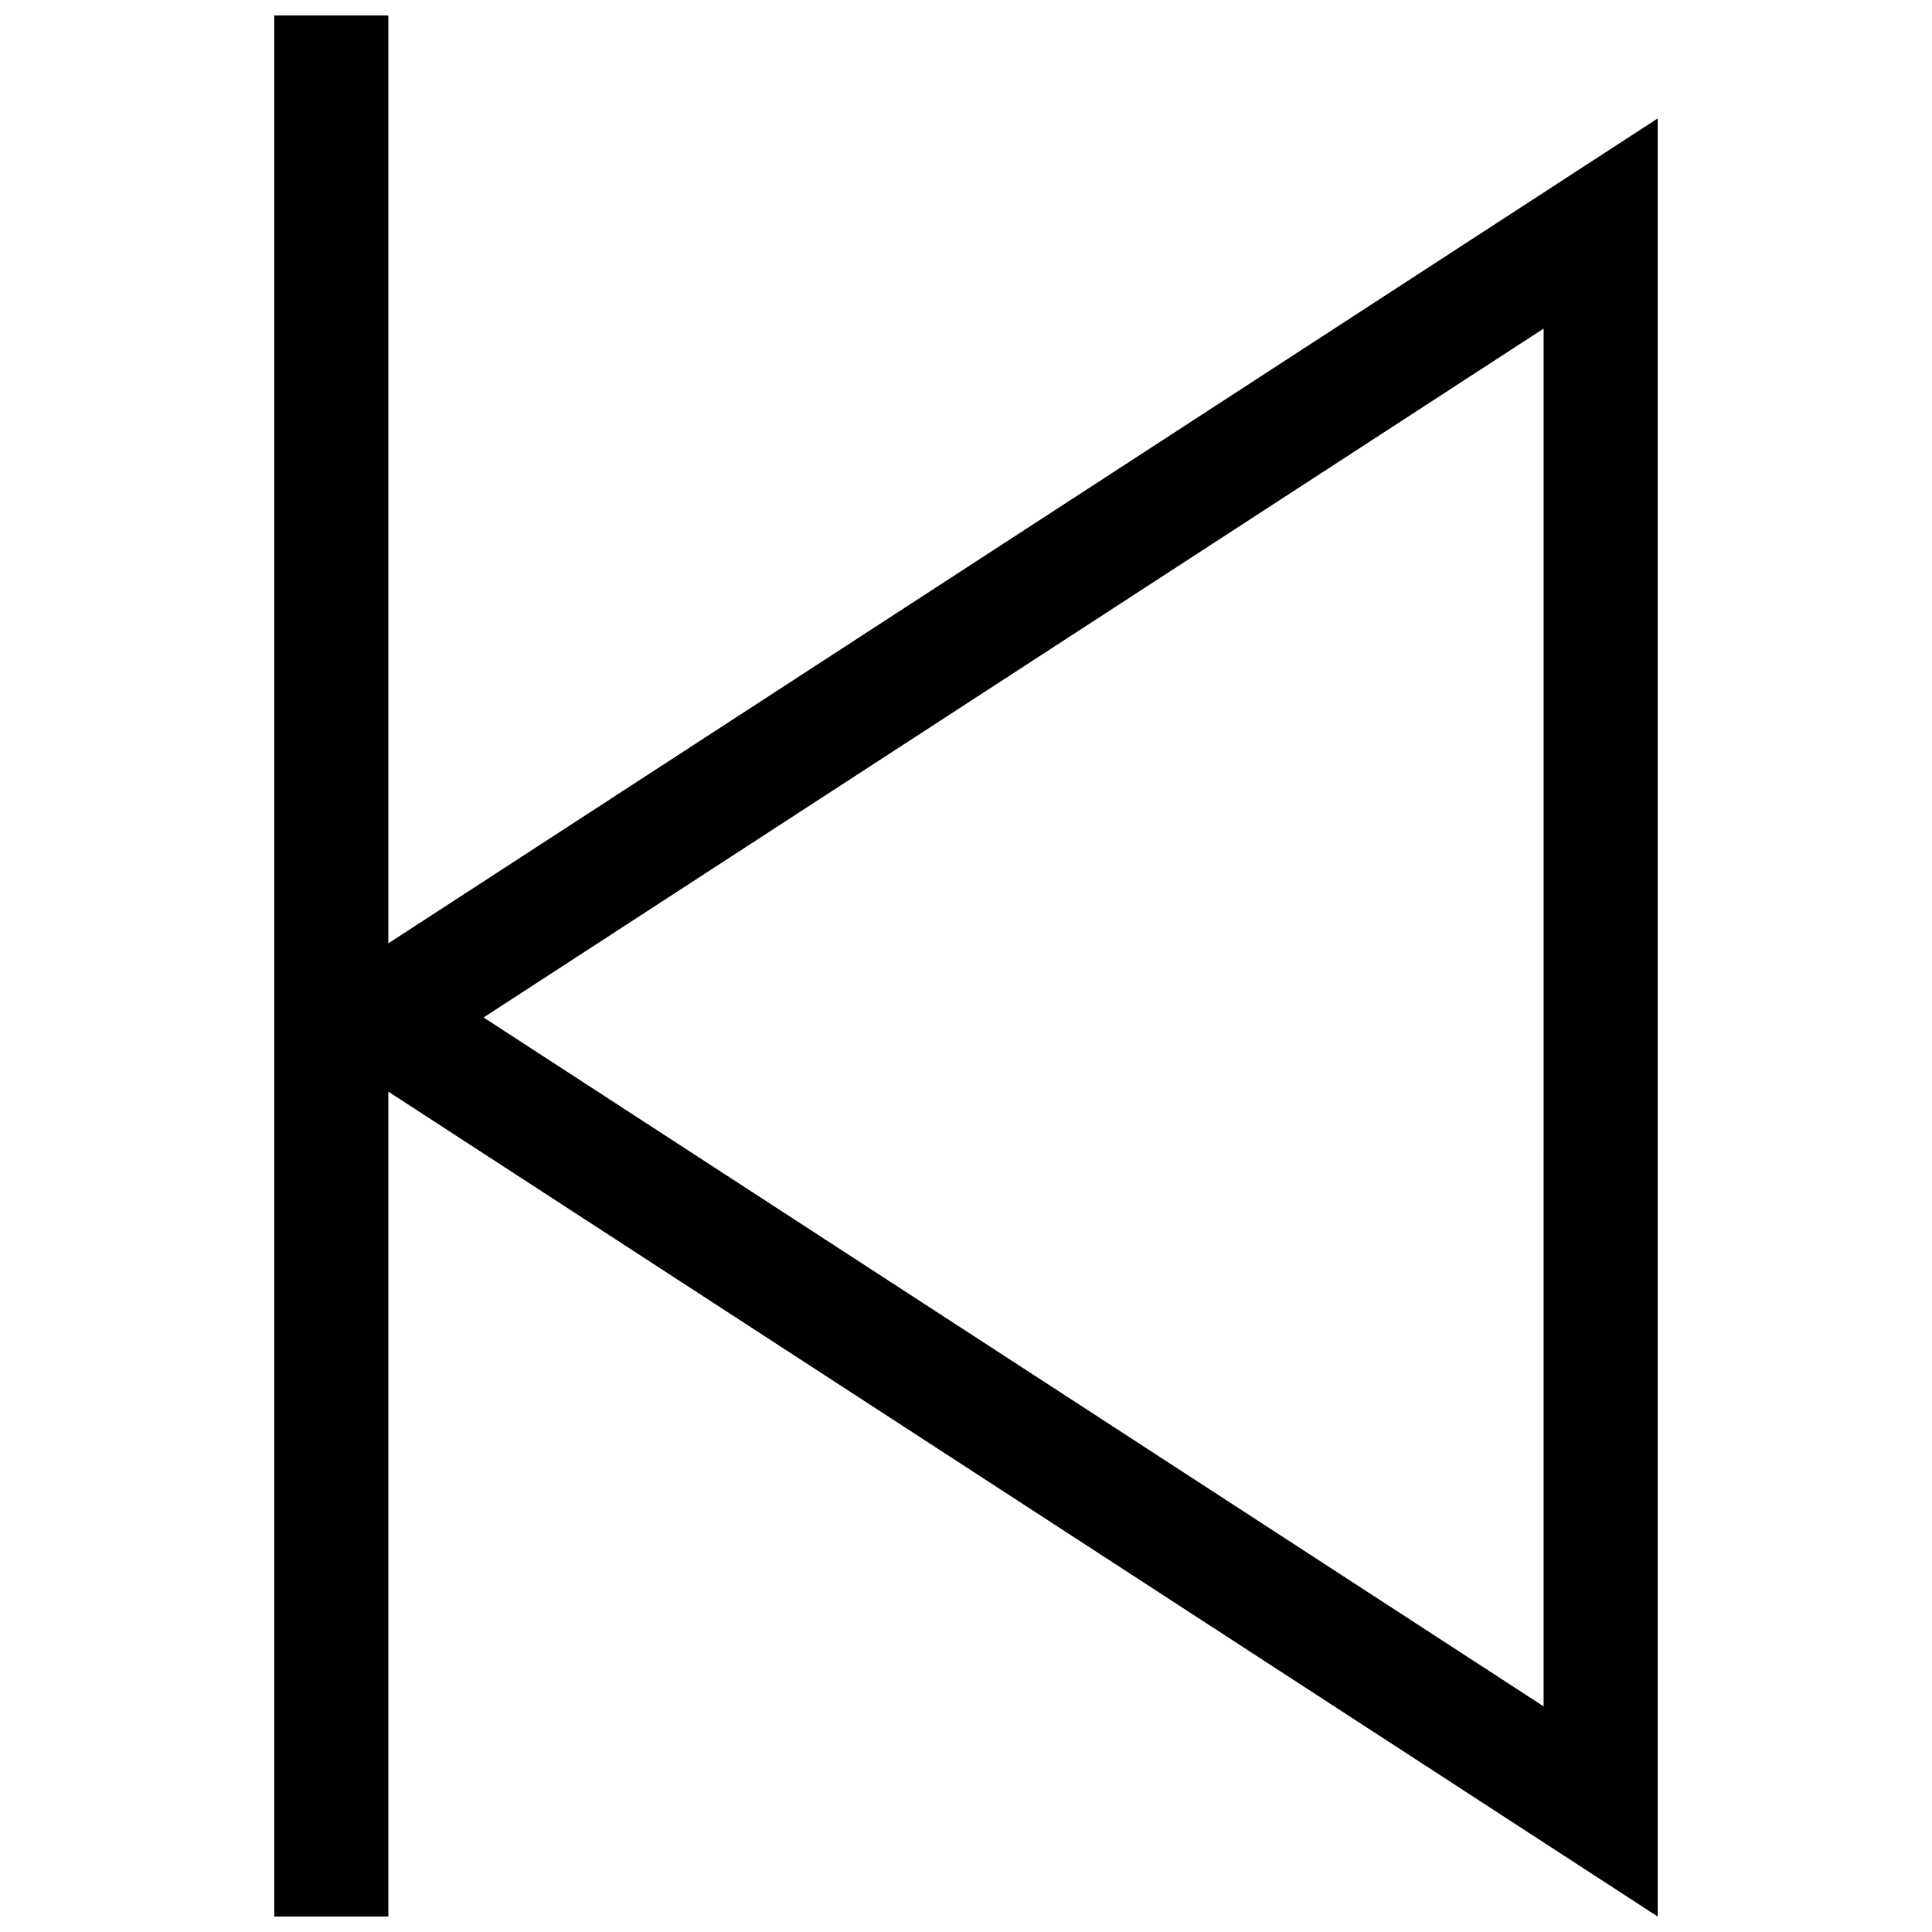 <?xml version="1.0" encoding="UTF-8"?>
<!-- Uploaded to: SVG Repo, www.svgrepo.com, Generator: SVG Repo Mixer Tools -->
<svg width="800px" height="800px" version="1.1" viewBox="144 144 512 512" xmlns="http://www.w3.org/2000/svg">
 <defs>
  <clipPath id="a">
   <path d="m216 148.09h368v503.81h-368z"/>
  </clipPath>
 </defs>
 <g clip-path="url(#a)">
  <path d="m246.91 148.09v245.91l336.39-218.61v476.51l-336.39-218.61v218.61h-30.23l0.004-503.81zm306.16 448.11 0.004-365.12-280.92 182.56z"/>
 </g>
</svg>